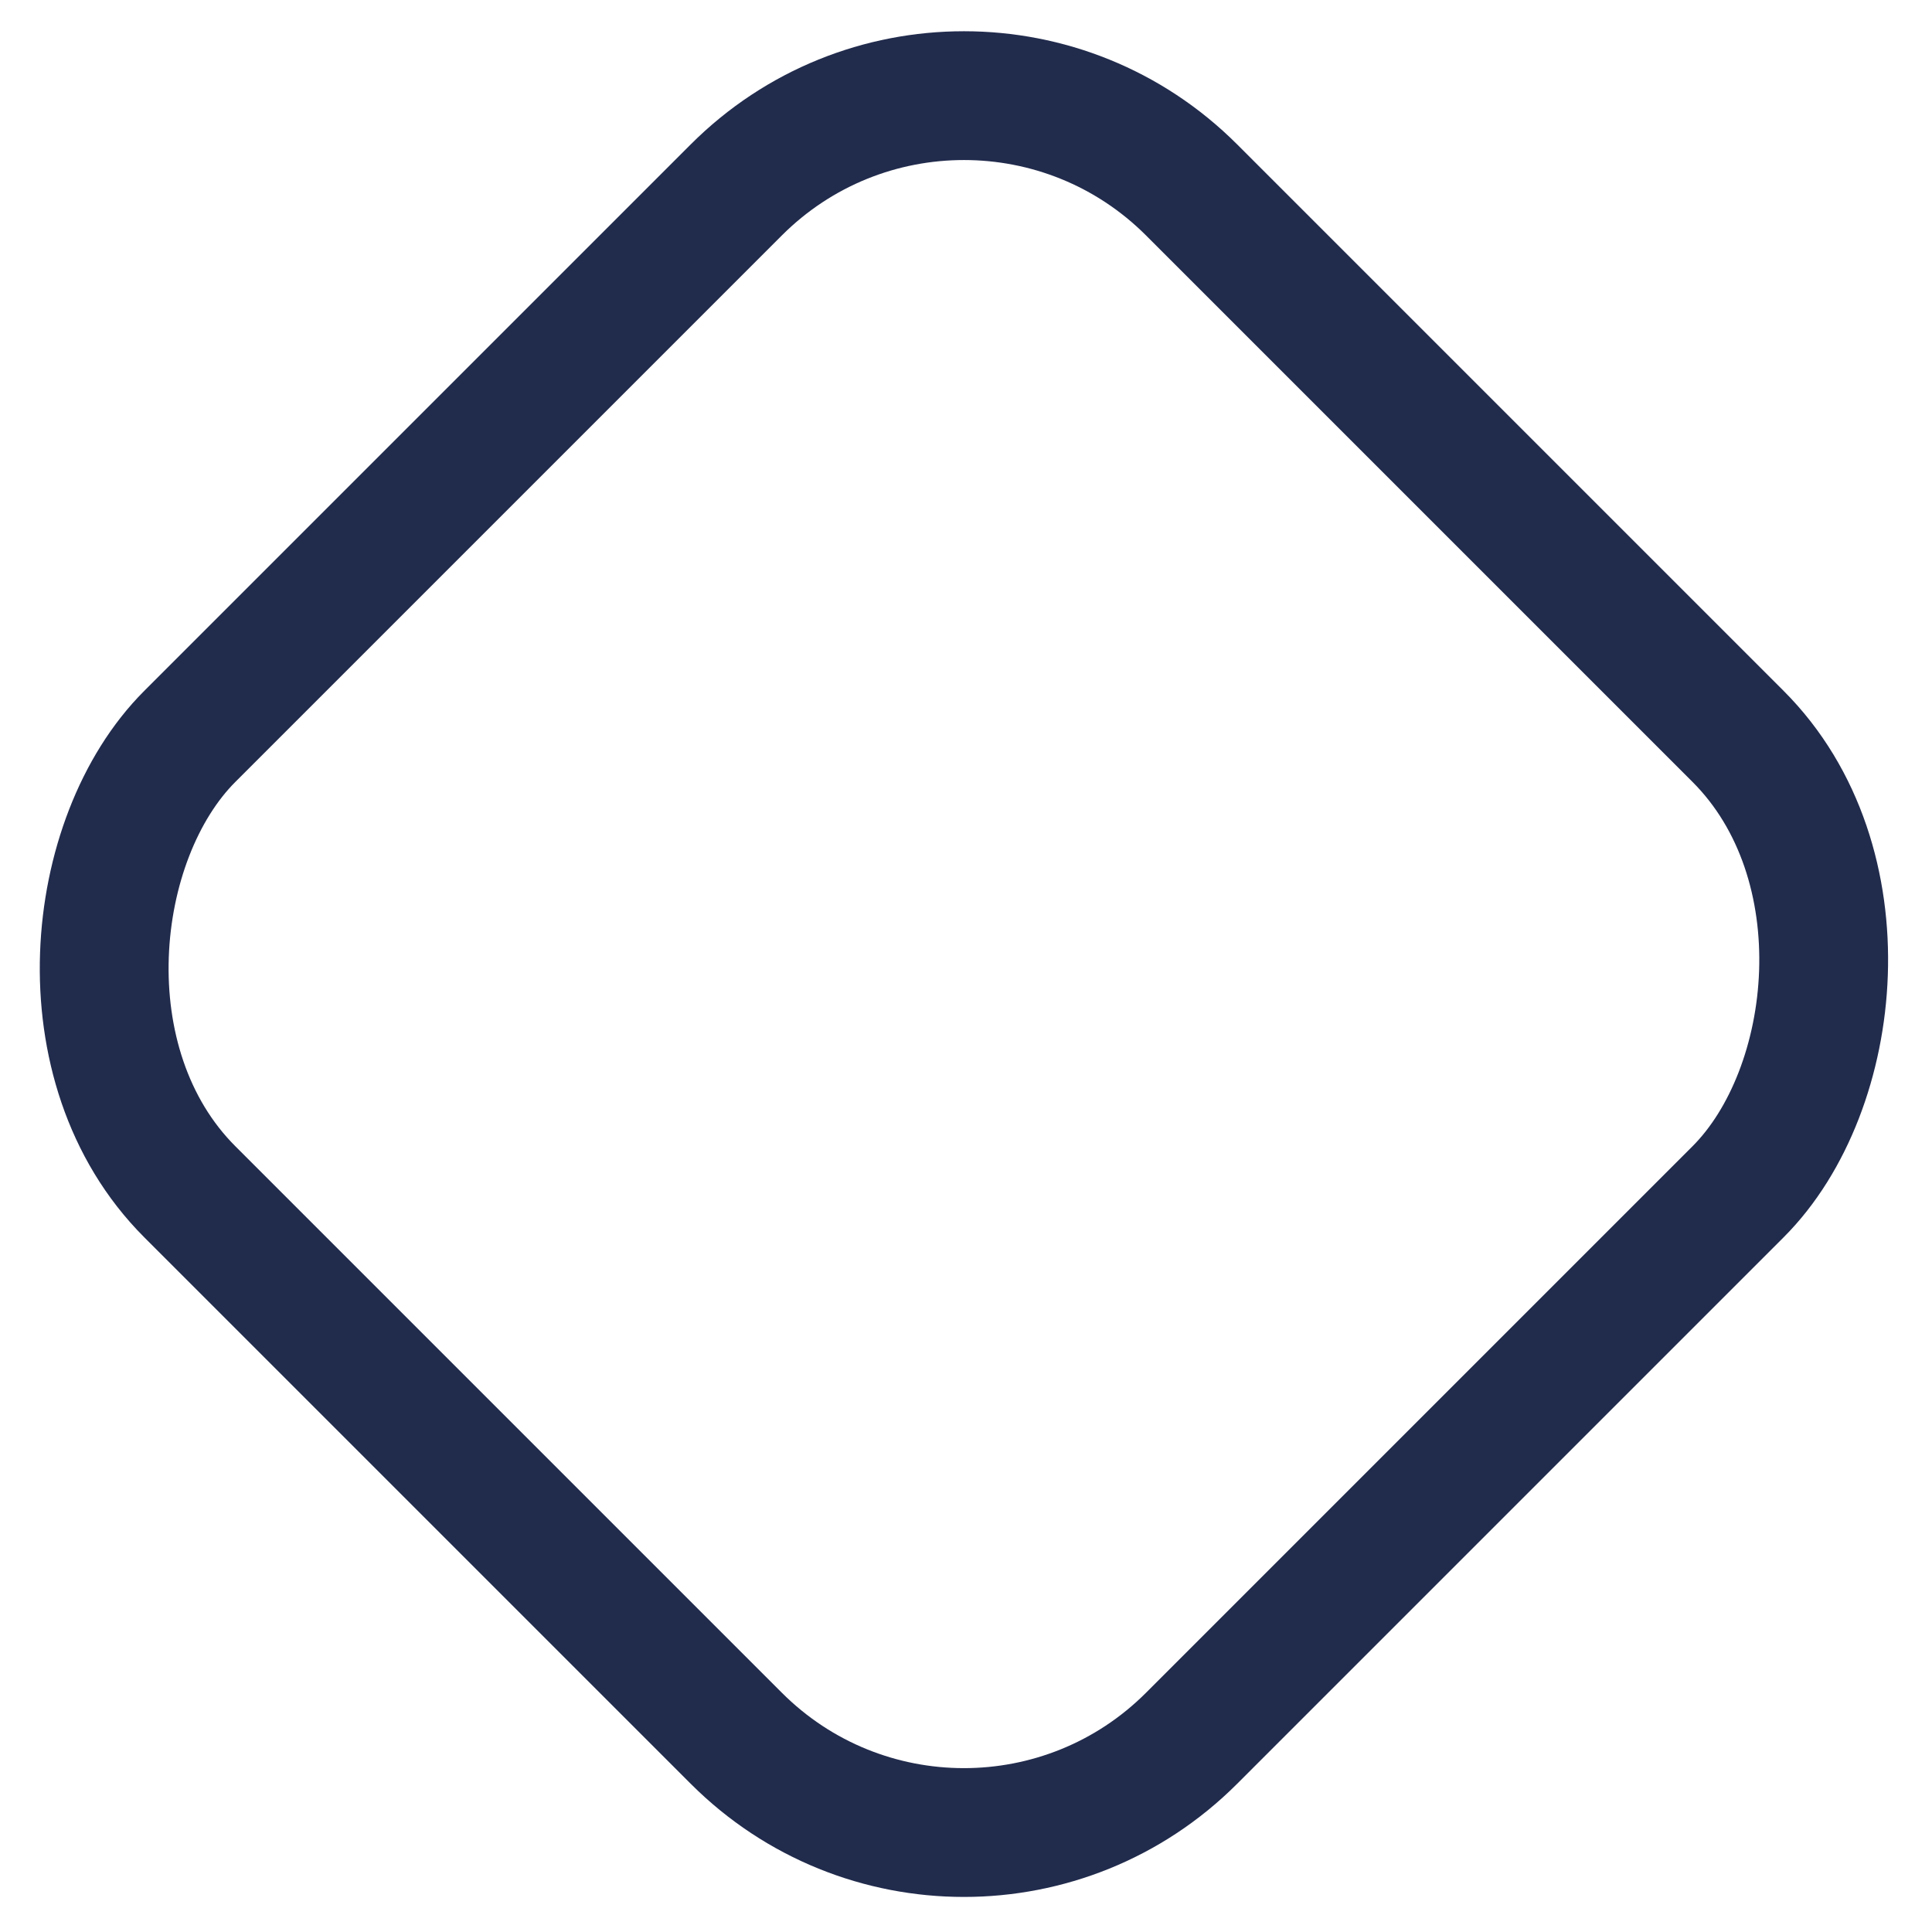 <svg width="15" height="15" viewBox="0 0 15 15" fill="none" xmlns="http://www.w3.org/2000/svg">
<rect x="7.484" y="-0.293" width="11" height="11" rx="2.5" transform="rotate(45 7.484 -0.293)" stroke="#212B4C"/>
</svg>
